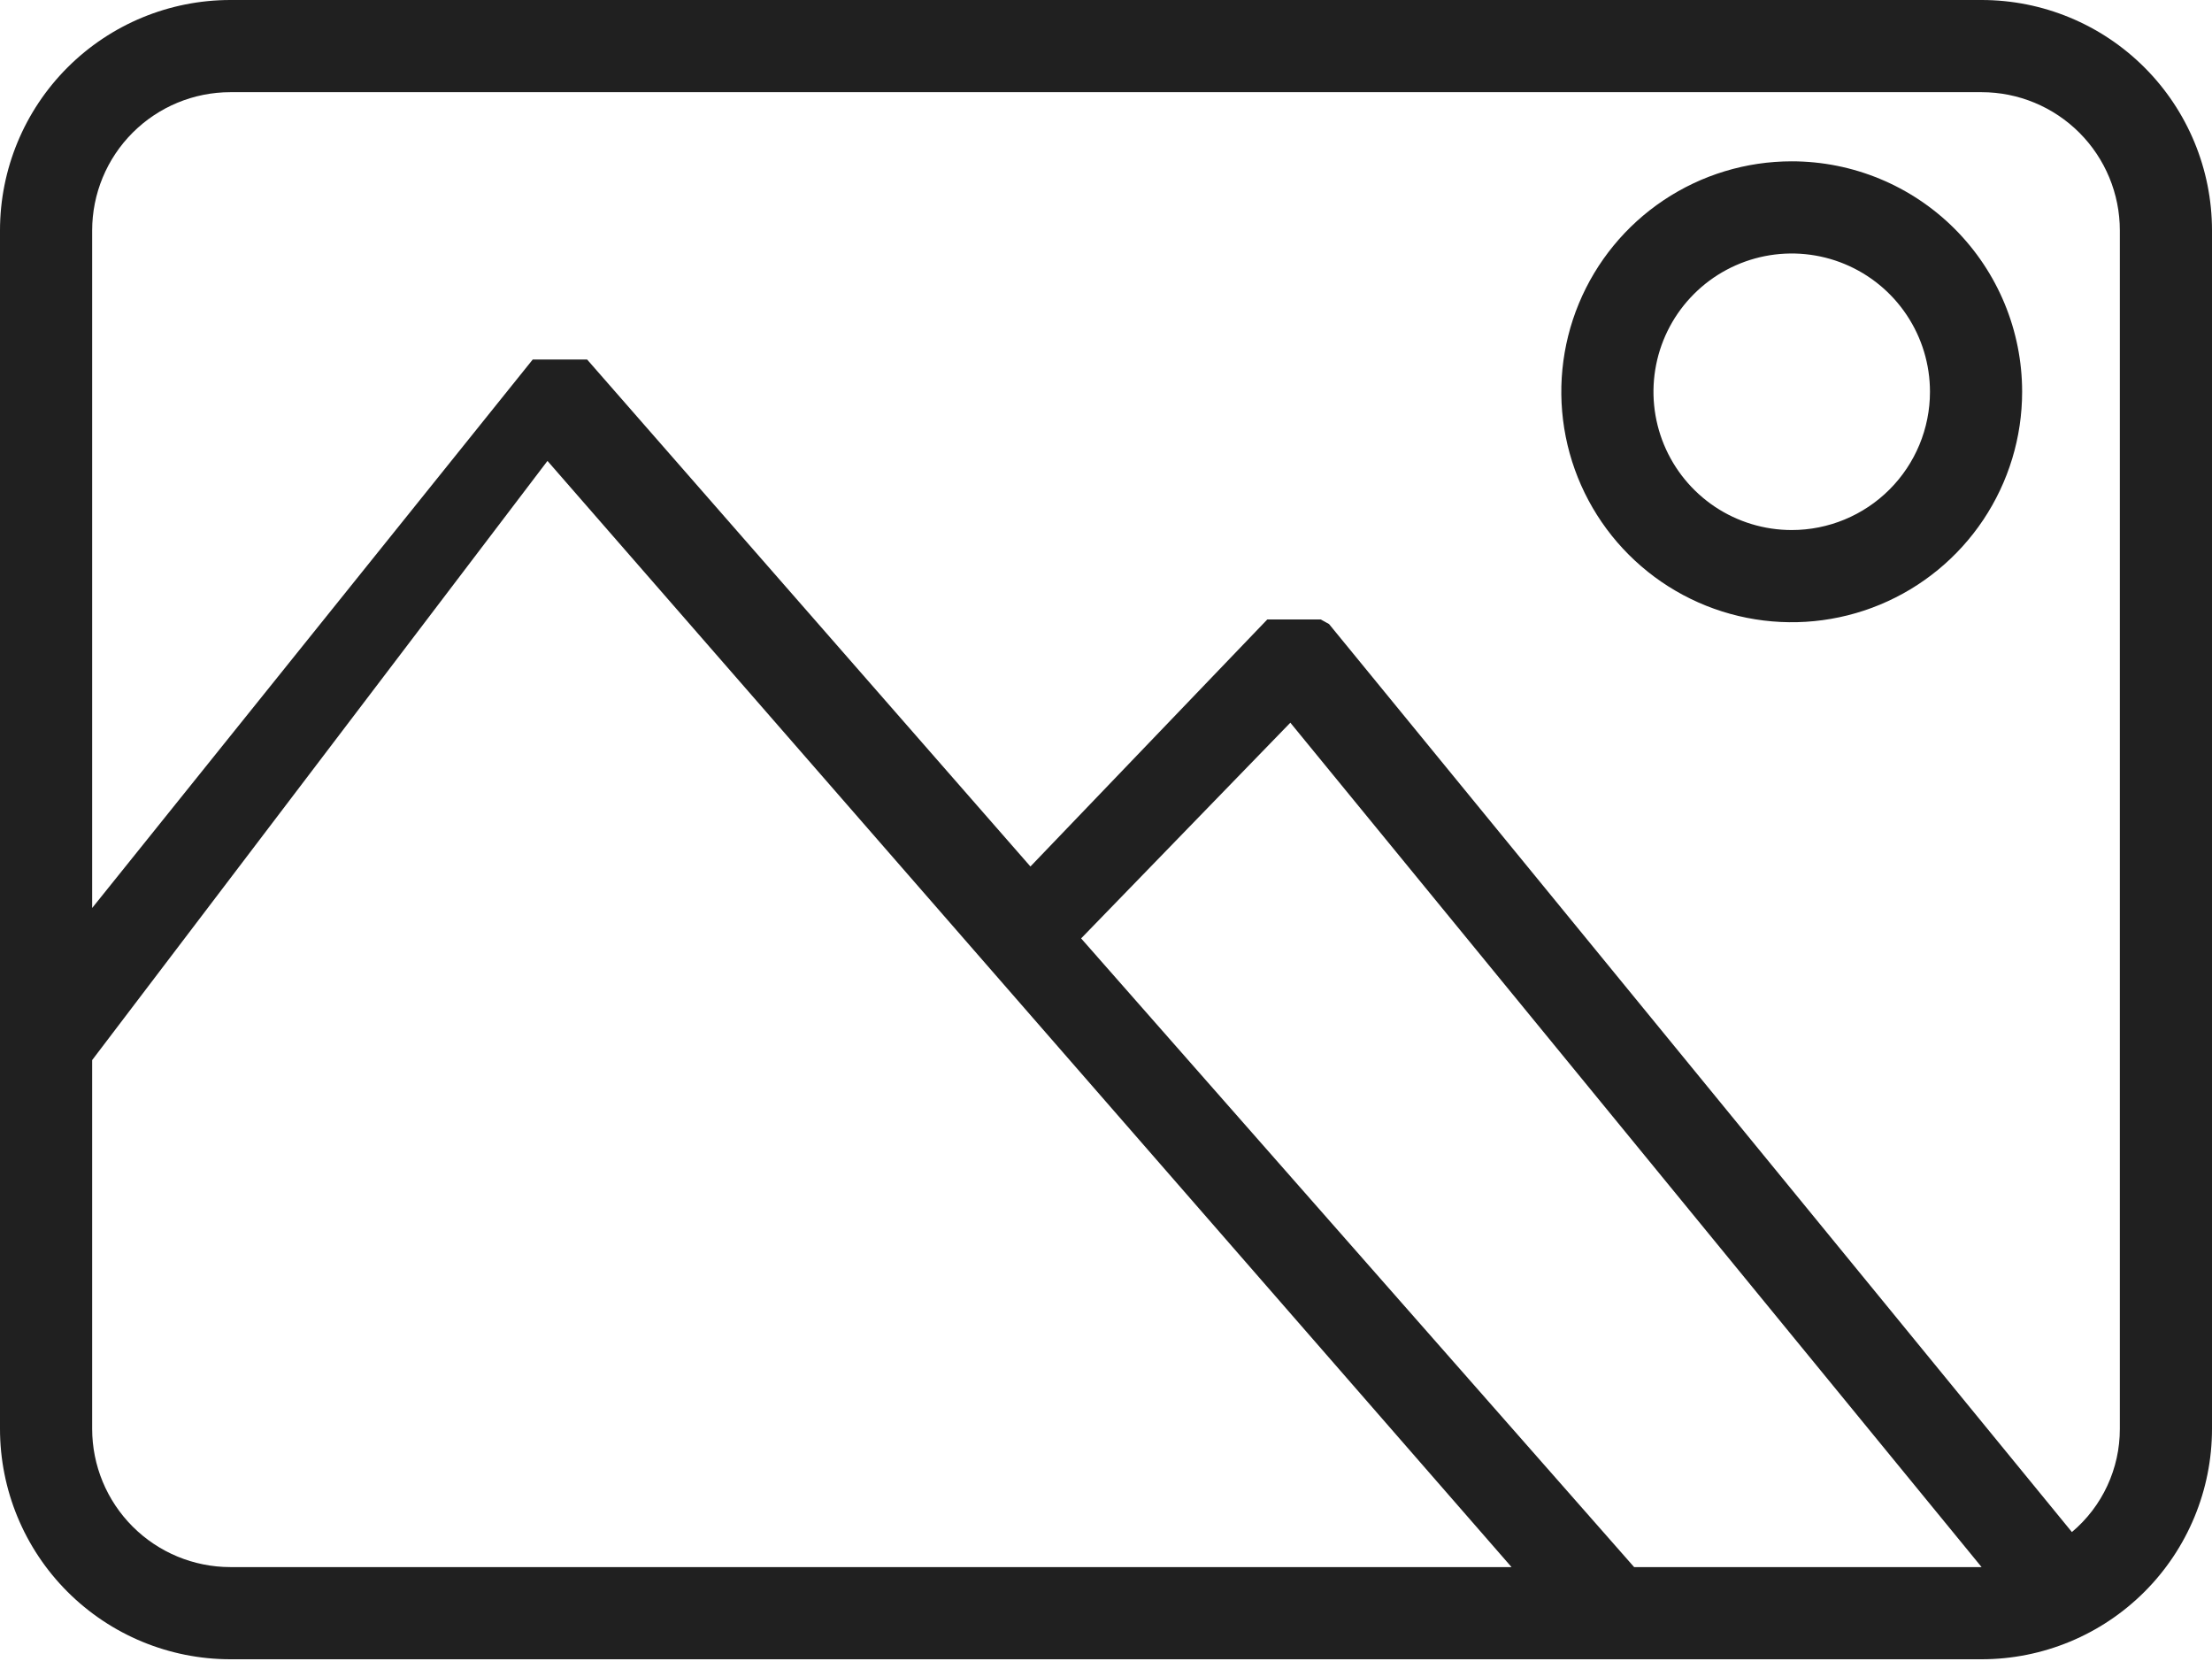 <svg width="110" height="83" viewBox="0 0 110 83" fill="none" xmlns="http://www.w3.org/2000/svg">
<path d="M98.542 0H11.458C8.419 0 5.505 1.207 3.356 3.356C1.207 5.505 0 8.419 0 11.458V71.042C0 74.081 1.207 76.995 3.356 79.144C5.505 81.293 8.419 82.5 11.458 82.5H98.542C101.581 82.5 104.495 81.293 106.644 79.144C108.793 76.995 110 74.081 110 71.042V11.458C110 8.419 108.793 5.505 106.644 3.356C104.495 1.207 101.581 0 98.542 0ZM4.583 71.042V52.708L27.225 22.917L75.167 77.917H11.458C9.635 77.917 7.886 77.192 6.597 75.903C5.308 74.614 4.583 72.865 4.583 71.042ZM81.263 77.917L53.763 46.658L64.167 35.933L98.542 77.917H81.263ZM105.417 71.042C105.419 72.019 105.206 72.986 104.794 73.873C104.383 74.76 103.782 75.545 103.033 76.175L66.092 31.029L65.679 30.8H65.267H64.167H63.708H63.296H63.021L51.242 43.083L29.196 17.875H28.783H28.371H27.546H27.087H26.721H26.492L4.583 45.146V11.458C4.583 9.635 5.308 7.886 6.597 6.597C7.886 5.308 9.635 4.583 11.458 4.583H98.542C100.365 4.583 102.114 5.308 103.403 6.597C104.692 7.886 105.417 9.635 105.417 11.458V71.042Z" fill="#202020"/>
<path d="M89.1 8.021C86.834 8.021 84.618 8.693 82.734 9.952C80.85 11.211 79.381 13.001 78.514 15.094C77.647 17.188 77.42 19.492 77.862 21.715C78.304 23.937 79.395 25.979 80.998 27.581C82.6 29.184 84.642 30.275 86.865 30.717C89.087 31.16 91.391 30.933 93.485 30.065C95.579 29.198 97.368 27.73 98.627 25.845C99.886 23.961 100.558 21.745 100.558 19.479C100.558 16.44 99.351 13.526 97.202 11.377C95.053 9.228 92.139 8.021 89.1 8.021ZM89.1 26.354C87.74 26.354 86.411 25.951 85.28 25.196C84.15 24.44 83.269 23.366 82.748 22.11C82.228 20.854 82.092 19.472 82.357 18.138C82.622 16.804 83.277 15.579 84.239 14.618C85.2 13.656 86.425 13.002 87.759 12.736C89.092 12.471 90.475 12.607 91.731 13.127C92.987 13.648 94.061 14.529 94.816 15.66C95.572 16.79 95.975 18.119 95.975 19.479C95.975 21.303 95.251 23.051 93.961 24.34C92.672 25.63 90.923 26.354 89.1 26.354Z" fill="#202020"/>
</svg>
